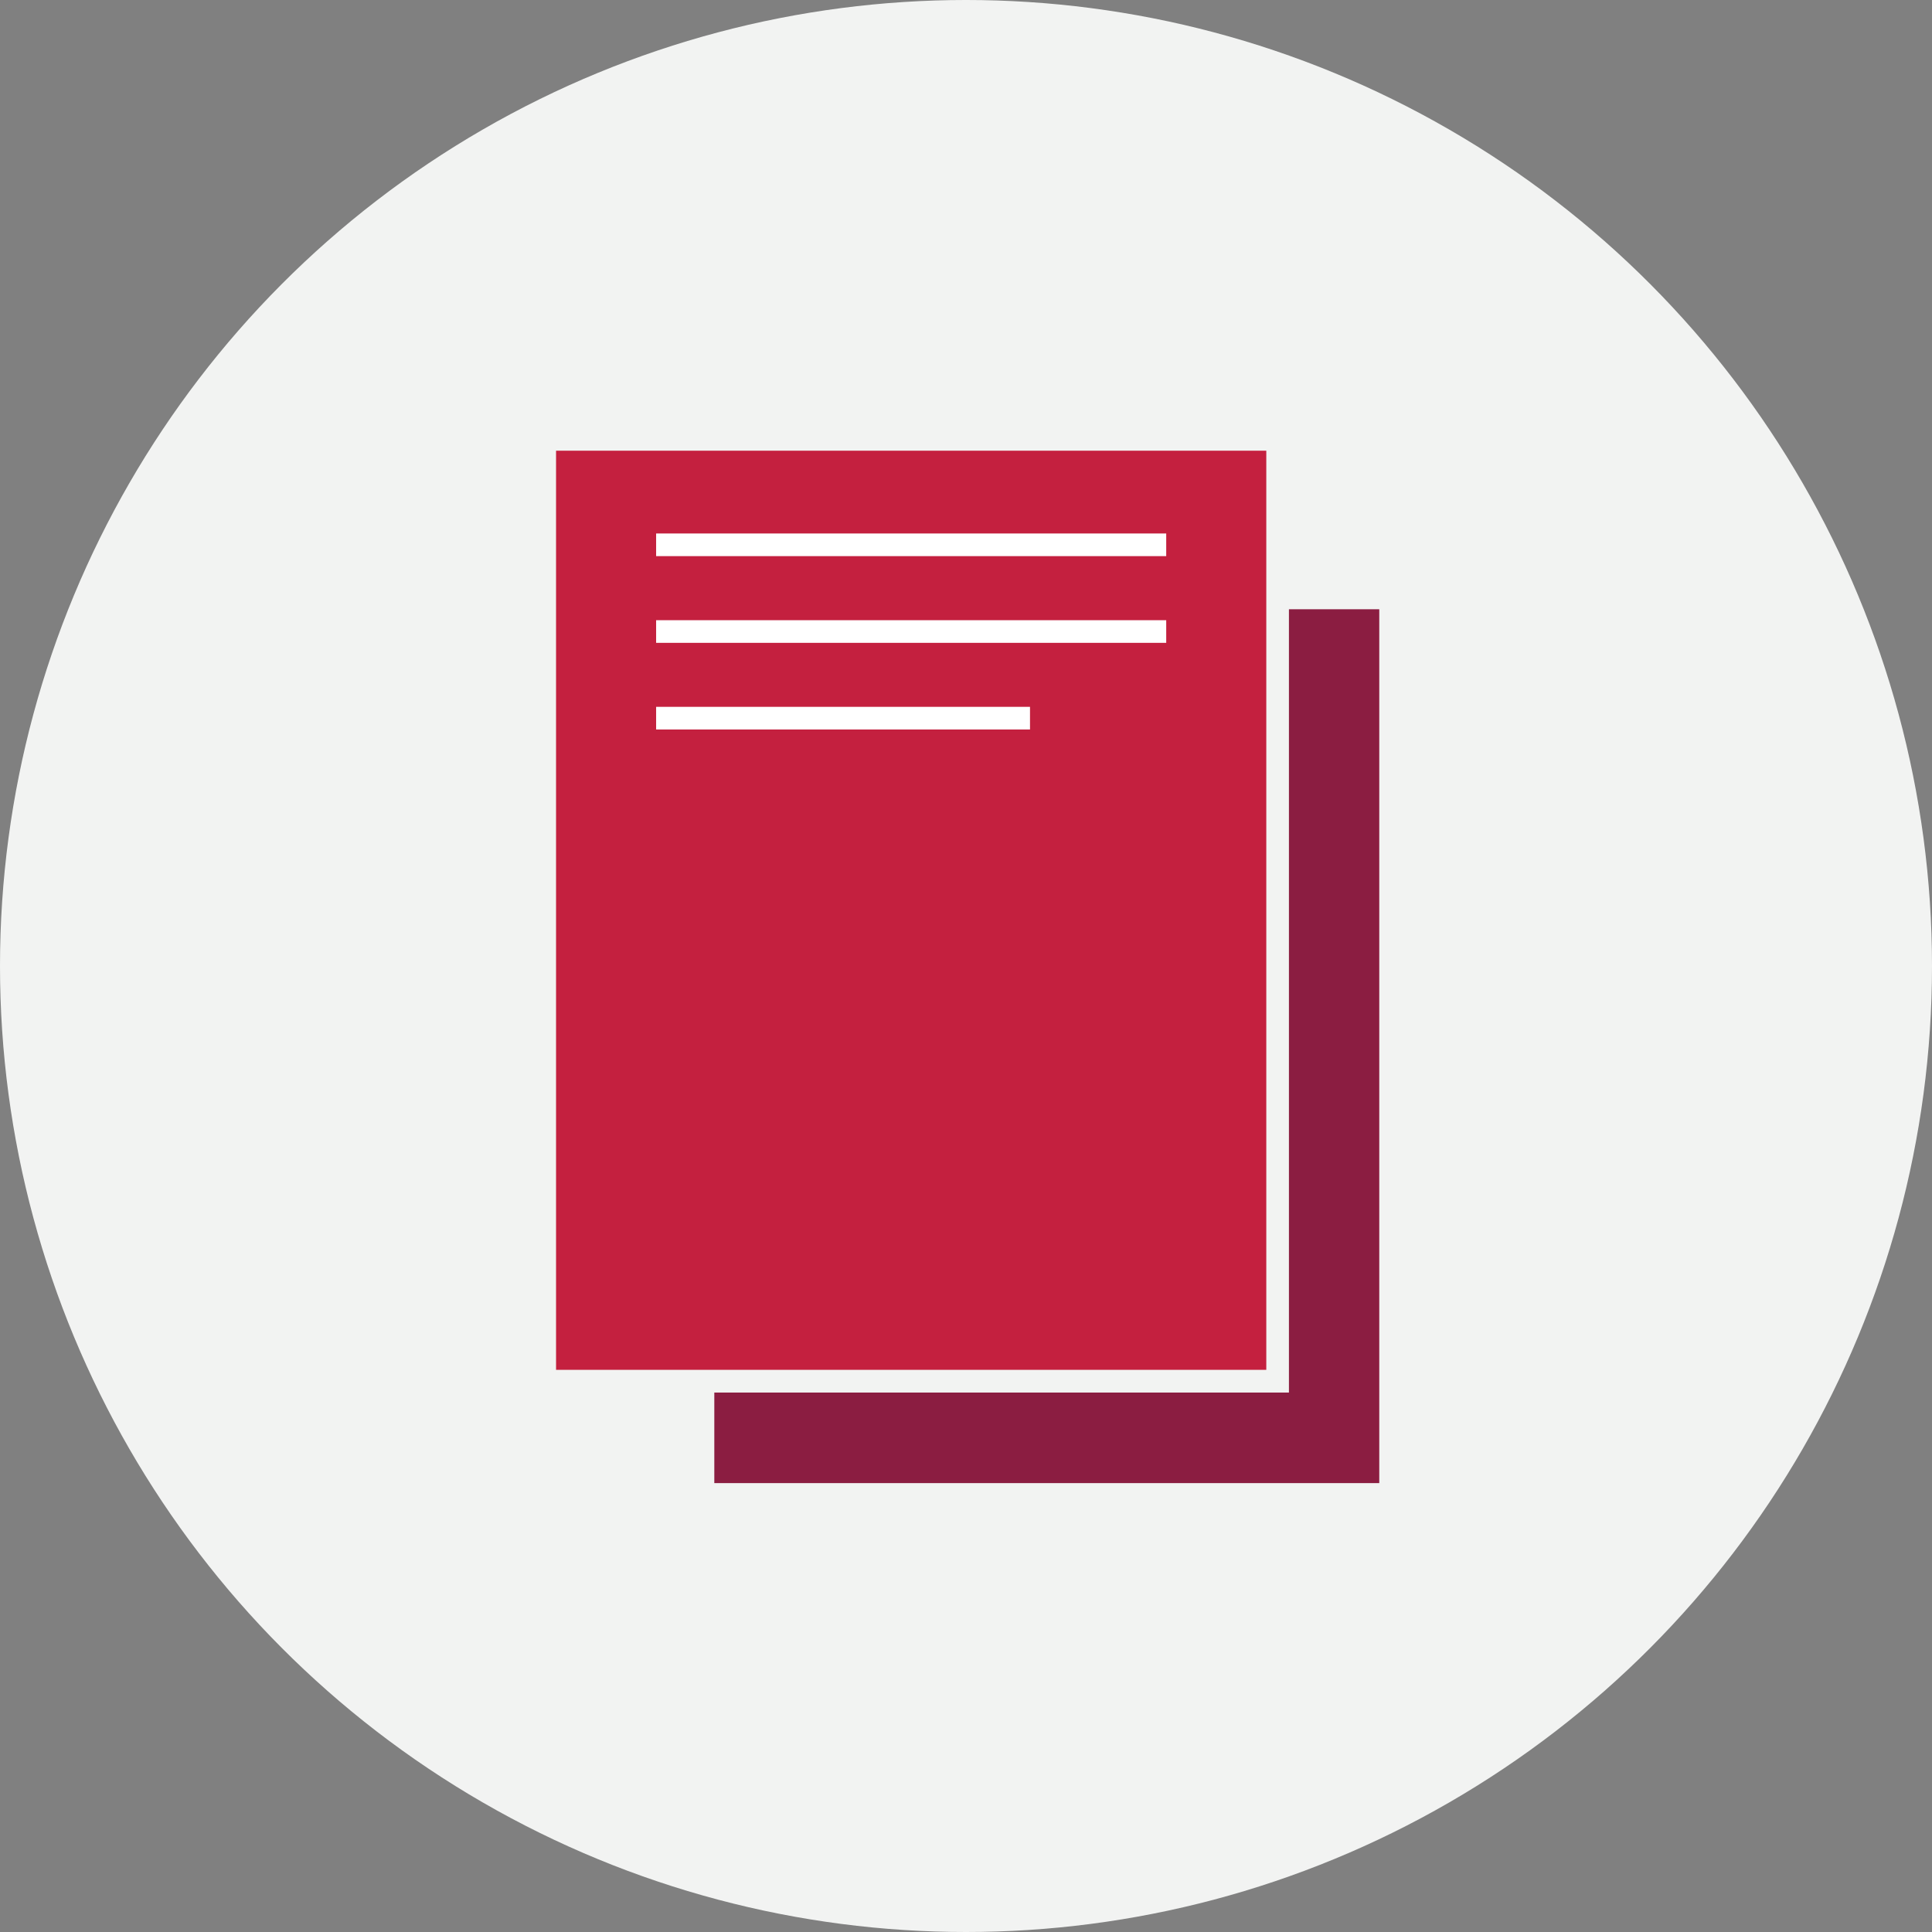 <?xml version="1.0" encoding="UTF-8"?>
<svg width="256px" height="256px" viewBox="0 0 256 256" version="1.1" xmlns="http://www.w3.org/2000/svg" xmlns:xlink="http://www.w3.org/1999/xlink">
    <rect x="0" y="0" width="256" height="256" fill="#808080" stroke="none"/>
    <title>Icons/Illustrative/documents/paper-stack-256x256</title>
    <g id="Icons/Illustrative/documents/paper-stack-256x256" stroke="none" stroke-width="1" fill="none" fill-rule="evenodd">
        <g id="Oval" fill="#F2F3F2">
            <circle cx="128" cy="128" r="128"></circle>
        </g>
        <g id="art" transform="translate(73, 59)" fill-rule="nonzero">
            <polyline id="Path" fill="#8B1D41" points="109.76 21.73 109.76 137.52 21.65 137.52 21.65 125.52 97.79 125.52 97.79 21.73 109.79 21.73"></polyline>
            <rect id="Rectangle" fill="#C4203F" x="0.68" y="0.72" width="94.11" height="121.79"></rect>
            <polygon id="Path" fill="#FFFFFF" points="81.53 14.69 75.29 14.69 13.94 14.69 13.94 11.69 81.53 11.69"></polygon>
            <polygon id="Path" fill="#FFFFFF" points="81.53 26.18 73.52 26.18 13.94 26.18 13.94 23.18 81.53 23.18"></polygon>
            <polygon id="Path" fill="#FFFFFF" points="63.48 37.66 55.74 37.66 13.94 37.66 13.94 34.66 63.48 34.66"></polygon>
        </g>
    </g>
</svg>
